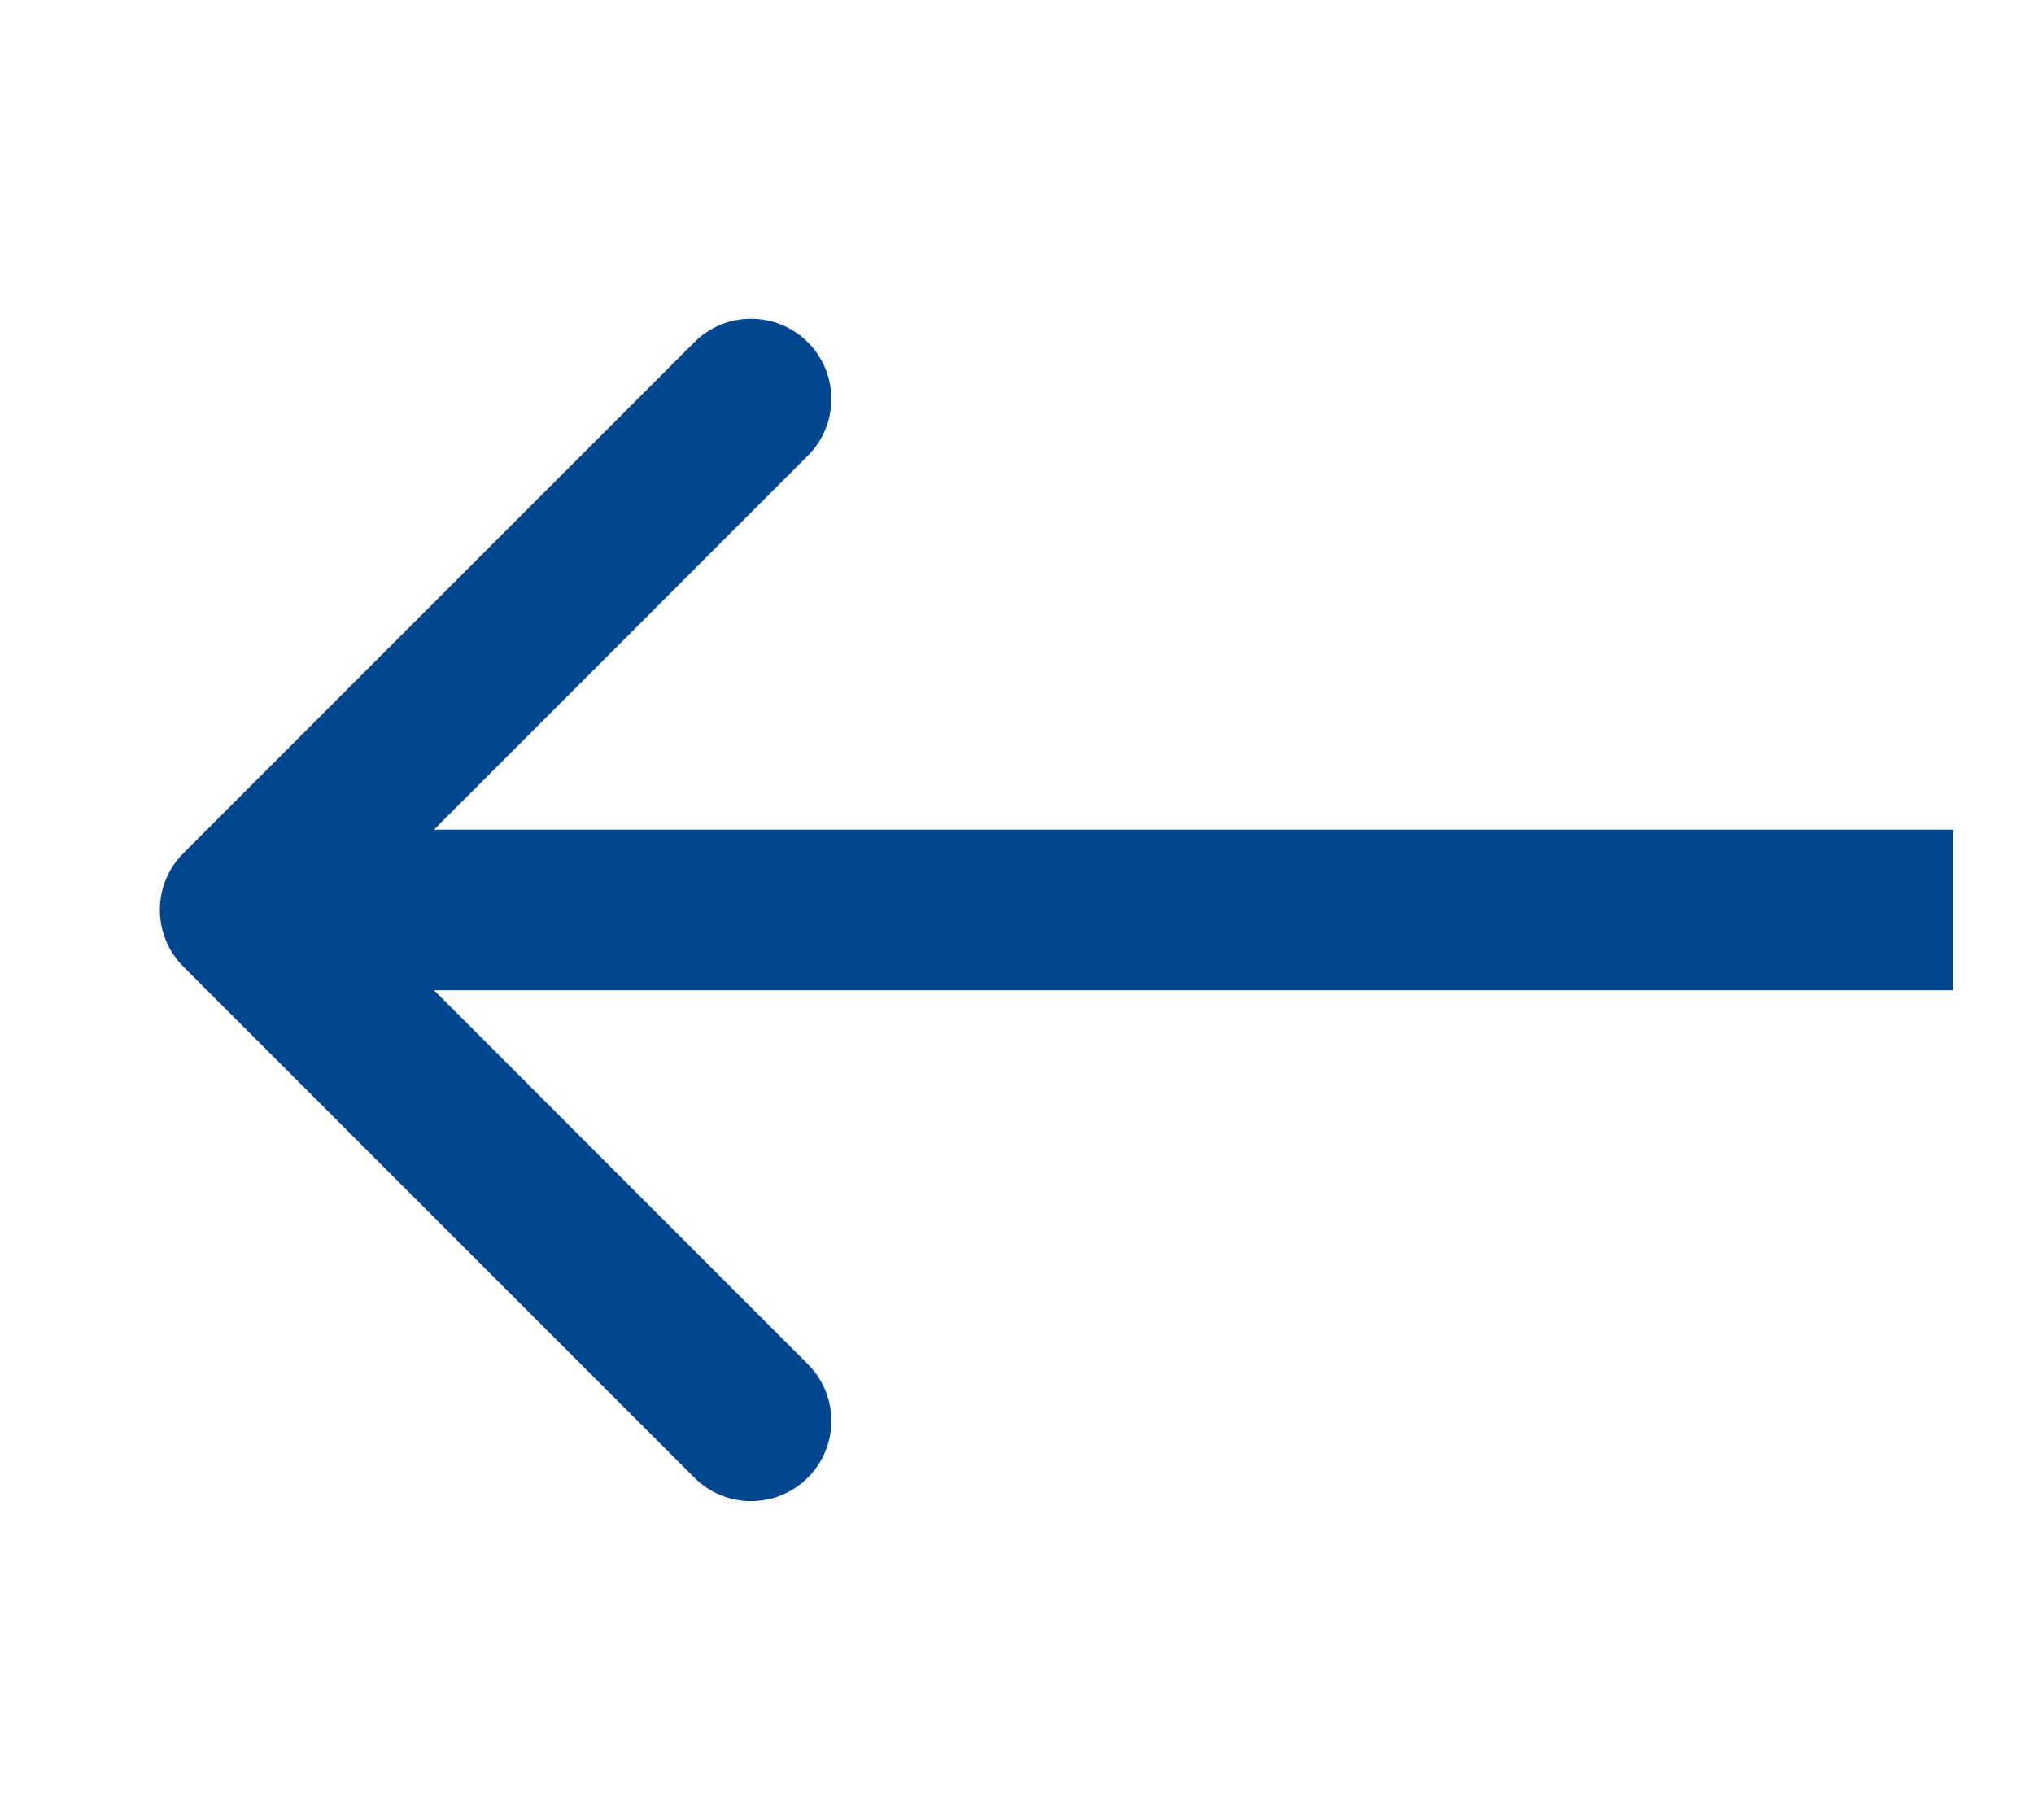 <svg width="19" height="17" viewBox="0 0 19 17" fill="none" xmlns="http://www.w3.org/2000/svg">
<path d="M1.713 7.97C1.42 8.263 1.42 8.737 1.713 9.03L6.486 13.803C6.778 14.096 7.253 14.096 7.546 13.803C7.839 13.51 7.839 13.036 7.546 12.743L3.304 8.5L7.546 4.257C7.839 3.964 7.839 3.49 7.546 3.197C7.253 2.904 6.778 2.904 6.486 3.197L1.713 7.97ZM2.243 9.25L18.243 9.25L18.243 7.75L2.243 7.75L2.243 9.25Z" fill="#00468E"/>
</svg>
